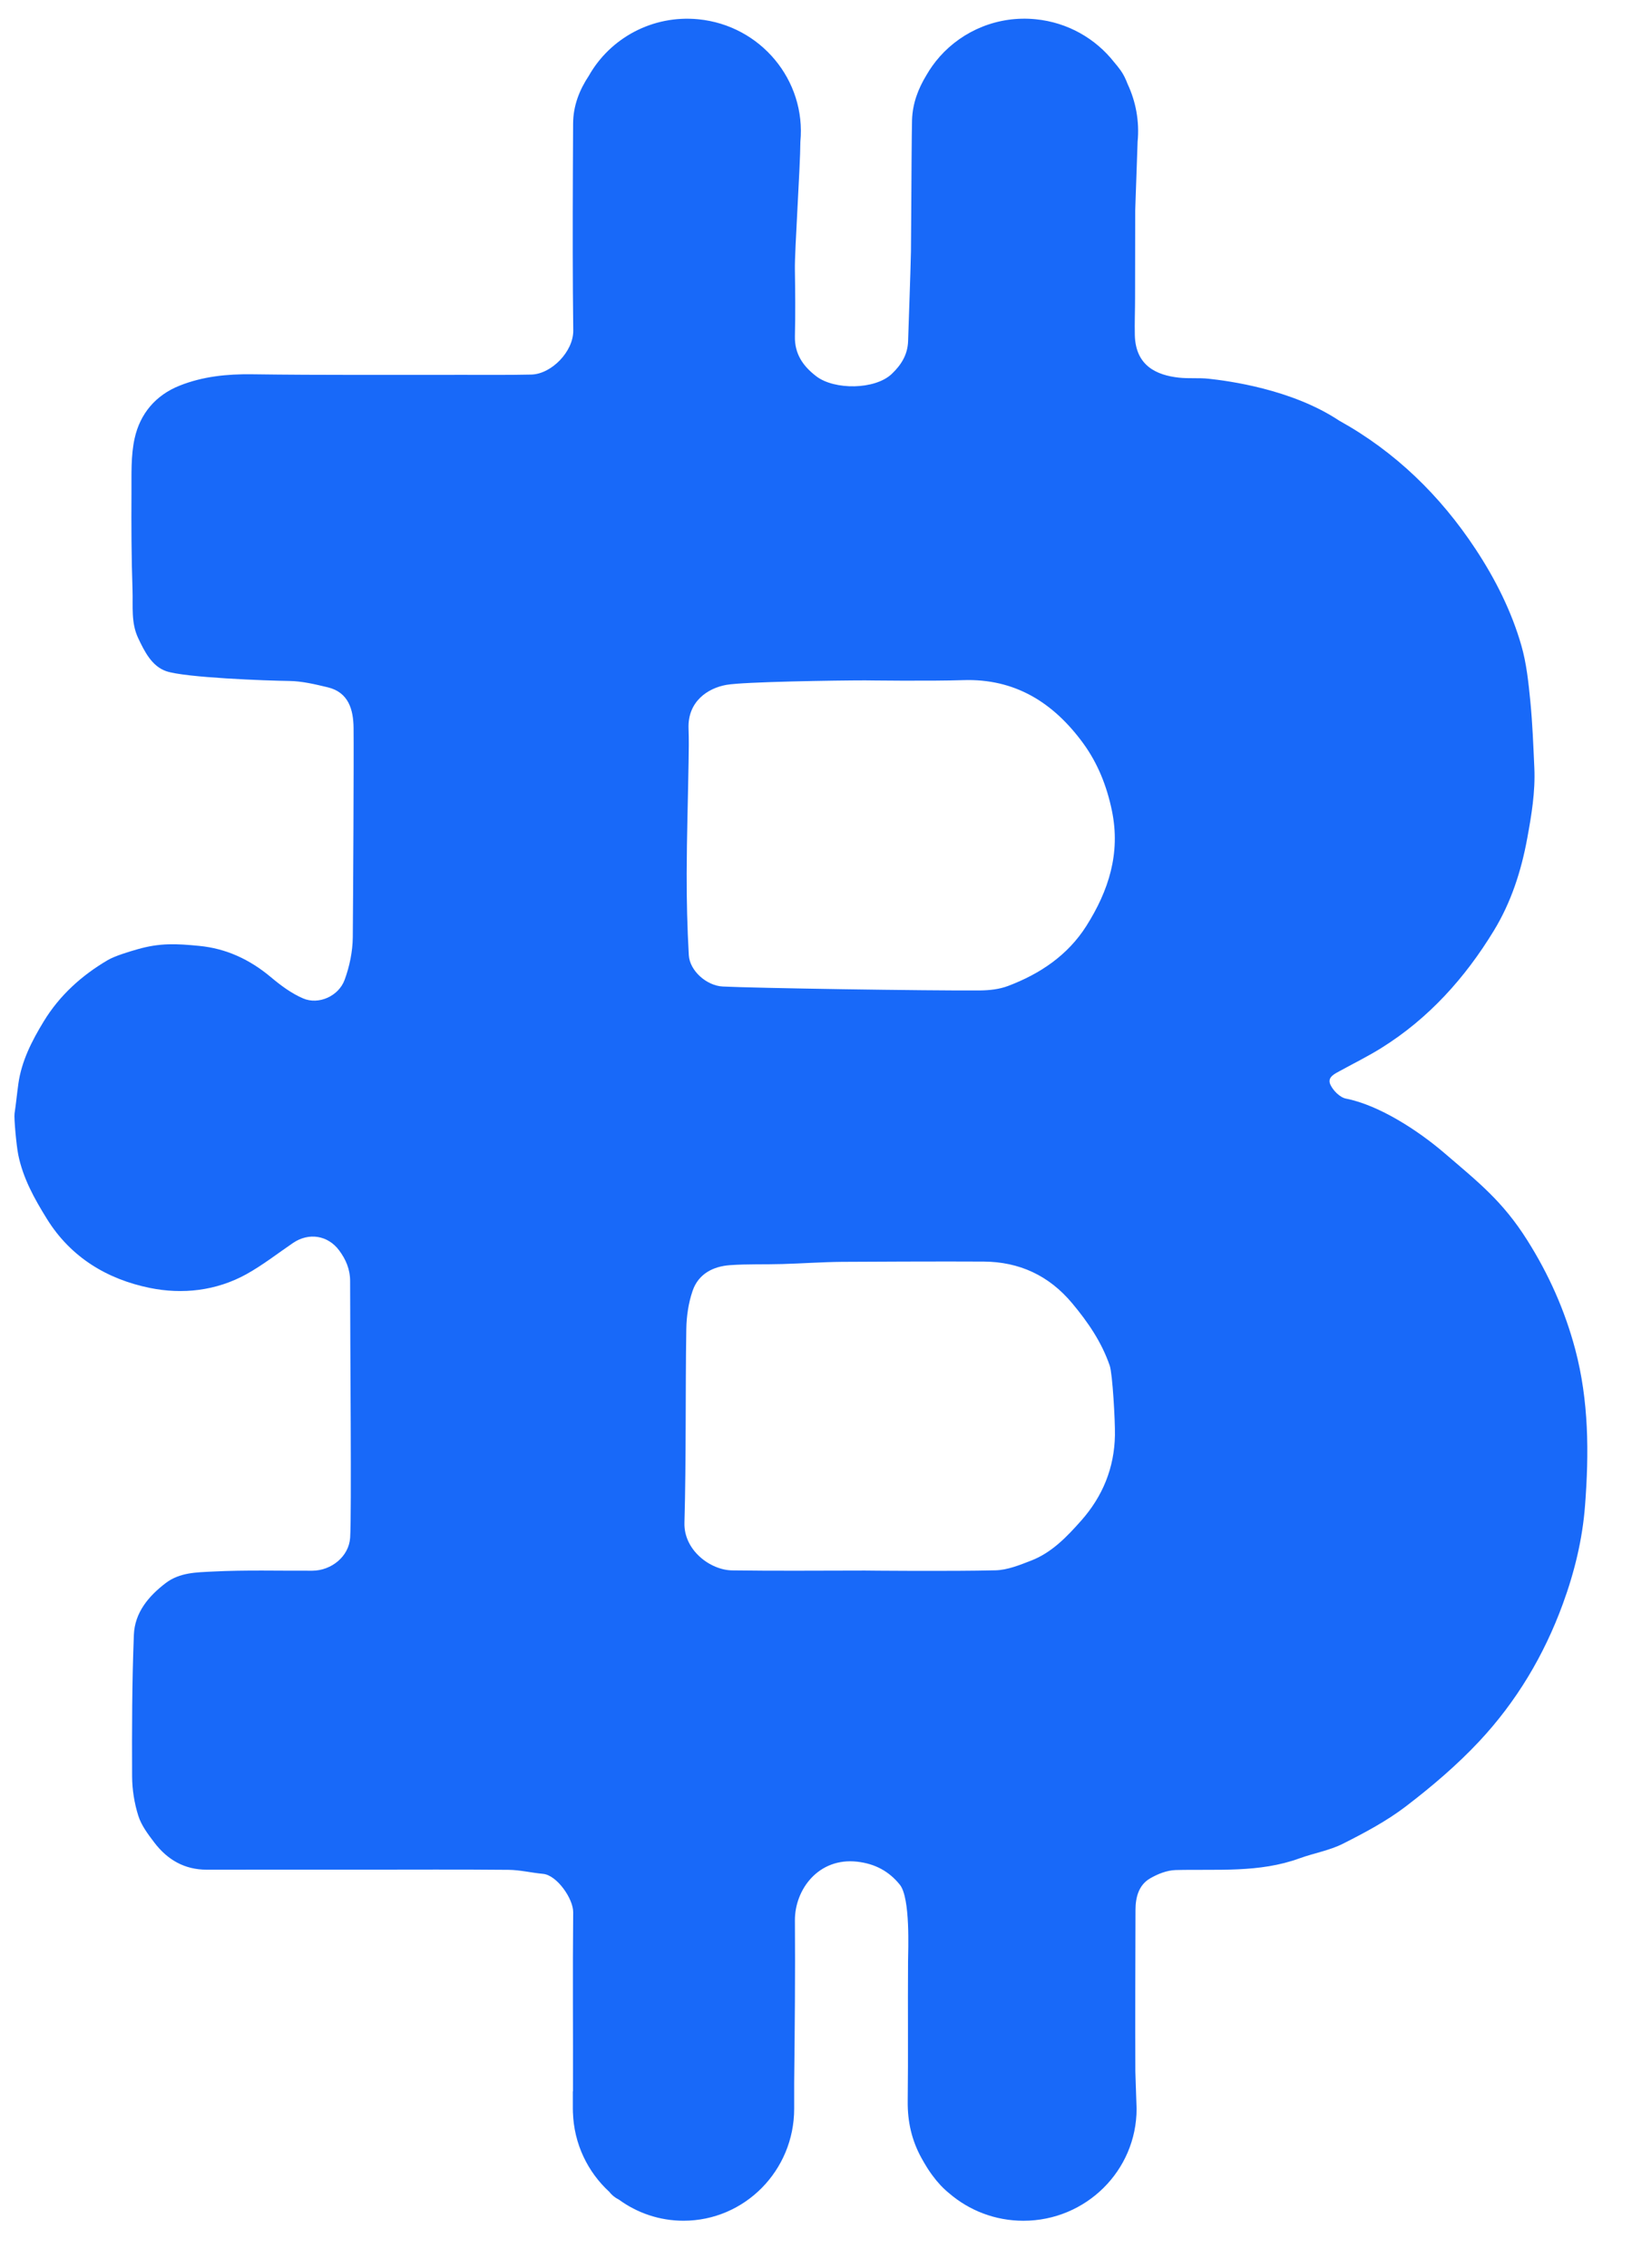 <svg width="113" height="157" viewBox="0 0 113 157" fill="none" xmlns="http://www.w3.org/2000/svg">
<g clip-path="url(#clip0_208_203)">
<path d="M109.067 93.388C108.349 90.69 107.232 88.193 105.749 85.844C104.042 83.138 102.372 81.836 99.984 79.787C98.201 78.261 95.499 76.493 93.194 76.04C92.775 75.959 92.3 75.481 92.112 75.065C91.879 74.545 92.436 74.312 92.833 74.095C93.778 73.575 94.749 73.098 95.665 72.524C98.925 70.485 101.442 67.688 103.434 64.416C104.624 62.464 105.325 60.312 105.744 58.035C106.044 56.41 106.311 54.804 106.238 53.154C106.168 51.599 106.109 50.04 105.956 48.491C105.829 47.211 105.693 45.908 105.34 44.682C104.653 42.289 103.526 40.061 102.165 38C99.721 34.297 96.6 31.261 92.721 29.112C89.425 26.923 85.016 26.359 83.684 26.214C83 26.14 82.301 26.214 81.617 26.138C80.09 25.968 78.634 25.328 78.576 23.205C78.554 22.346 78.593 21.487 78.593 20.625C78.595 18.601 78.603 16.577 78.603 14.556L78.768 9.809C78.905 8.391 78.642 7.024 78.077 5.818C77.943 5.463 77.785 5.138 77.595 4.875C77.451 4.675 77.303 4.488 77.149 4.311C75.869 2.681 73.943 1.551 71.705 1.332C69.103 1.076 66.678 2.112 65.073 3.912C65.064 3.922 65.056 3.932 65.047 3.944C64.703 4.333 64.401 4.757 64.141 5.21C63.578 6.14 63.187 7.147 63.15 8.302C63.138 8.691 63.128 9.747 63.118 11.01C63.099 13.569 63.084 16.976 63.075 17.397C63.026 19.465 62.941 21.534 62.877 23.604C62.848 24.545 62.407 25.251 61.748 25.879C60.584 26.985 57.777 27.004 56.523 26.047C55.605 25.345 55.011 24.503 55.04 23.267C55.077 21.723 55.062 20.179 55.038 18.636C55.018 17.353 55.41 11.572 55.418 9.811C55.824 5.552 52.664 1.758 48.355 1.334C45.163 1.022 42.239 2.649 40.771 5.244C40.121 6.224 39.687 7.317 39.682 8.553C39.678 9.696 39.67 10.836 39.666 11.978V11.98C39.651 15.615 39.648 19.246 39.692 22.878C39.709 24.326 38.18 25.896 36.783 25.926C35.234 25.96 33.684 25.946 32.133 25.946C27.239 25.941 22.343 25.973 17.449 25.906C15.716 25.884 14.046 26.052 12.436 26.692C10.776 27.352 9.702 28.632 9.323 30.336C9.052 31.549 9.111 32.847 9.103 34.108C9.089 36.351 9.099 38.596 9.176 40.839C9.215 41.949 9.062 43.097 9.564 44.16C10.009 45.106 10.518 46.113 11.504 46.455C12.806 46.906 18.523 47.117 20.003 47.132C20.904 47.142 21.812 47.361 22.698 47.573C24.142 47.92 24.466 49.131 24.481 50.367C24.503 52.347 24.454 62.016 24.427 64.869C24.417 65.859 24.203 66.891 23.862 67.819C23.448 68.951 22.065 69.565 20.992 69.107C20.176 68.76 19.424 68.196 18.735 67.617C17.286 66.406 15.658 65.65 13.795 65.47C12.215 65.317 11.078 65.253 9.5 65.709C8.94 65.869 7.957 66.164 7.462 66.453C5.661 67.511 4.127 68.89 3.027 70.697C2.211 72.037 1.49 73.435 1.269 75.028C1.174 75.708 1.111 76.392 1.008 77.069C0.96 77.401 1.137 79.287 1.261 79.913C1.59 81.55 2.384 82.973 3.246 84.362C4.904 87.038 7.431 88.543 10.369 89.143C12.626 89.604 14.971 89.35 17.065 88.191C18.192 87.565 19.222 86.758 20.293 86.029C21.379 85.293 22.698 85.495 23.48 86.543C23.945 87.169 24.242 87.843 24.242 88.676C24.24 92.969 24.352 104.815 24.244 106.432C24.159 107.735 22.942 108.71 21.627 108.717C19.322 108.73 17.009 108.658 14.708 108.776C13.617 108.833 12.449 108.83 11.477 109.569C10.277 110.483 9.33 111.62 9.269 113.156C9.14 116.421 9.133 119.691 9.147 122.958C9.152 123.872 9.303 124.815 9.578 125.684C9.79 126.353 10.253 126.964 10.688 127.535C11.597 128.729 12.785 129.414 14.318 129.411C17.919 129.404 21.52 129.409 25.123 129.409C28.488 129.409 31.853 129.389 35.215 129.421C36.011 129.429 36.805 129.626 37.601 129.699C38.56 129.788 39.697 131.423 39.687 132.359C39.646 136.643 39.685 140.548 39.673 144.753H39.663V145.959C39.663 146.018 39.666 146.077 39.668 146.137C39.668 146.161 39.668 146.188 39.668 146.213H39.67C39.739 148.387 40.693 150.334 42.181 151.701C42.351 151.92 42.57 152.107 42.86 152.252C44.118 153.168 45.66 153.708 47.327 153.708C51.559 153.708 54.989 150.238 54.989 145.959V144.172C55.028 140.424 55.069 136.68 55.04 132.932C55.023 130.79 56.669 128.552 59.357 128.857C60.586 128.998 61.553 129.517 62.305 130.45C63.05 131.374 62.877 135.052 62.873 135.761C62.85 138.989 62.889 142.217 62.85 145.442C62.834 146.846 63.128 148.138 63.795 149.355C63.9 149.544 64.007 149.731 64.119 149.913C64.216 150.078 64.323 150.236 64.433 150.394C64.465 150.44 64.499 150.485 64.533 150.531C64.55 150.556 64.567 150.581 64.586 150.605C64.92 151.056 65.295 151.465 65.726 151.812C67.101 152.994 68.896 153.71 70.861 153.71C75.189 153.71 78.698 150.241 78.698 145.962L78.612 143.381C78.595 139.651 78.612 135.924 78.622 132.194C78.625 131.329 78.839 130.482 79.618 130.022C80.151 129.709 80.799 129.451 81.403 129.436C84.28 129.362 87.182 129.643 89.975 128.626C90.973 128.264 92.054 128.084 92.994 127.609C94.501 126.848 96.02 126.041 97.359 125.016C99.146 123.648 100.885 122.17 102.423 120.526C104.989 117.783 106.901 114.597 108.21 111.019C109.024 108.796 109.571 106.533 109.749 104.204C110.027 100.575 110.014 96.953 109.067 93.388ZM59.892 47.093C59.892 47.093 64.423 47.152 66.685 47.076C70.279 46.955 72.932 48.629 74.985 51.426C76.002 52.815 76.635 54.393 76.991 56.121C77.6 59.078 76.752 61.666 75.223 64.084C73.936 66.118 72.014 67.405 69.809 68.24C69.207 68.469 68.518 68.548 67.868 68.553C64.16 68.58 52.279 68.393 50.049 68.282C48.927 68.228 47.753 67.194 47.693 66.105C47.585 64.219 47.541 62.326 47.546 60.438C47.554 57.867 47.636 55.297 47.678 52.724C47.69 51.96 47.705 51.197 47.675 50.434C47.602 48.543 49.017 47.625 50.307 47.401C51.52 47.189 57.93 47.093 59.892 47.093ZM59.88 108.707C56.82 108.707 53.757 108.739 50.697 108.695C49.168 108.673 47.337 107.289 47.391 105.398C47.515 100.934 47.451 96.466 47.52 91.999C47.534 91.108 47.668 90.18 47.958 89.34C48.36 88.173 49.375 87.651 50.543 87.568C51.746 87.481 52.956 87.528 54.164 87.491C55.537 87.452 56.908 87.353 58.278 87.339C59.07 87.331 65.638 87.302 68.131 87.321C70.568 87.341 72.621 88.272 74.235 90.202C75.333 91.514 76.28 92.898 76.838 94.523C77.03 95.079 77.215 98.317 77.198 99.341C77.159 101.602 76.348 103.569 74.87 105.241C73.875 106.363 72.828 107.464 71.394 108.018C70.6 108.326 69.76 108.668 68.932 108.69C65.918 108.766 59.88 108.71 59.88 108.707Z" fill="#1869F9"/>
</g>
<defs>
<clipPath id="clip0_208_203">
<rect width="113" height="157" fill="white"/>
</clipPath>
</defs>
</svg>
